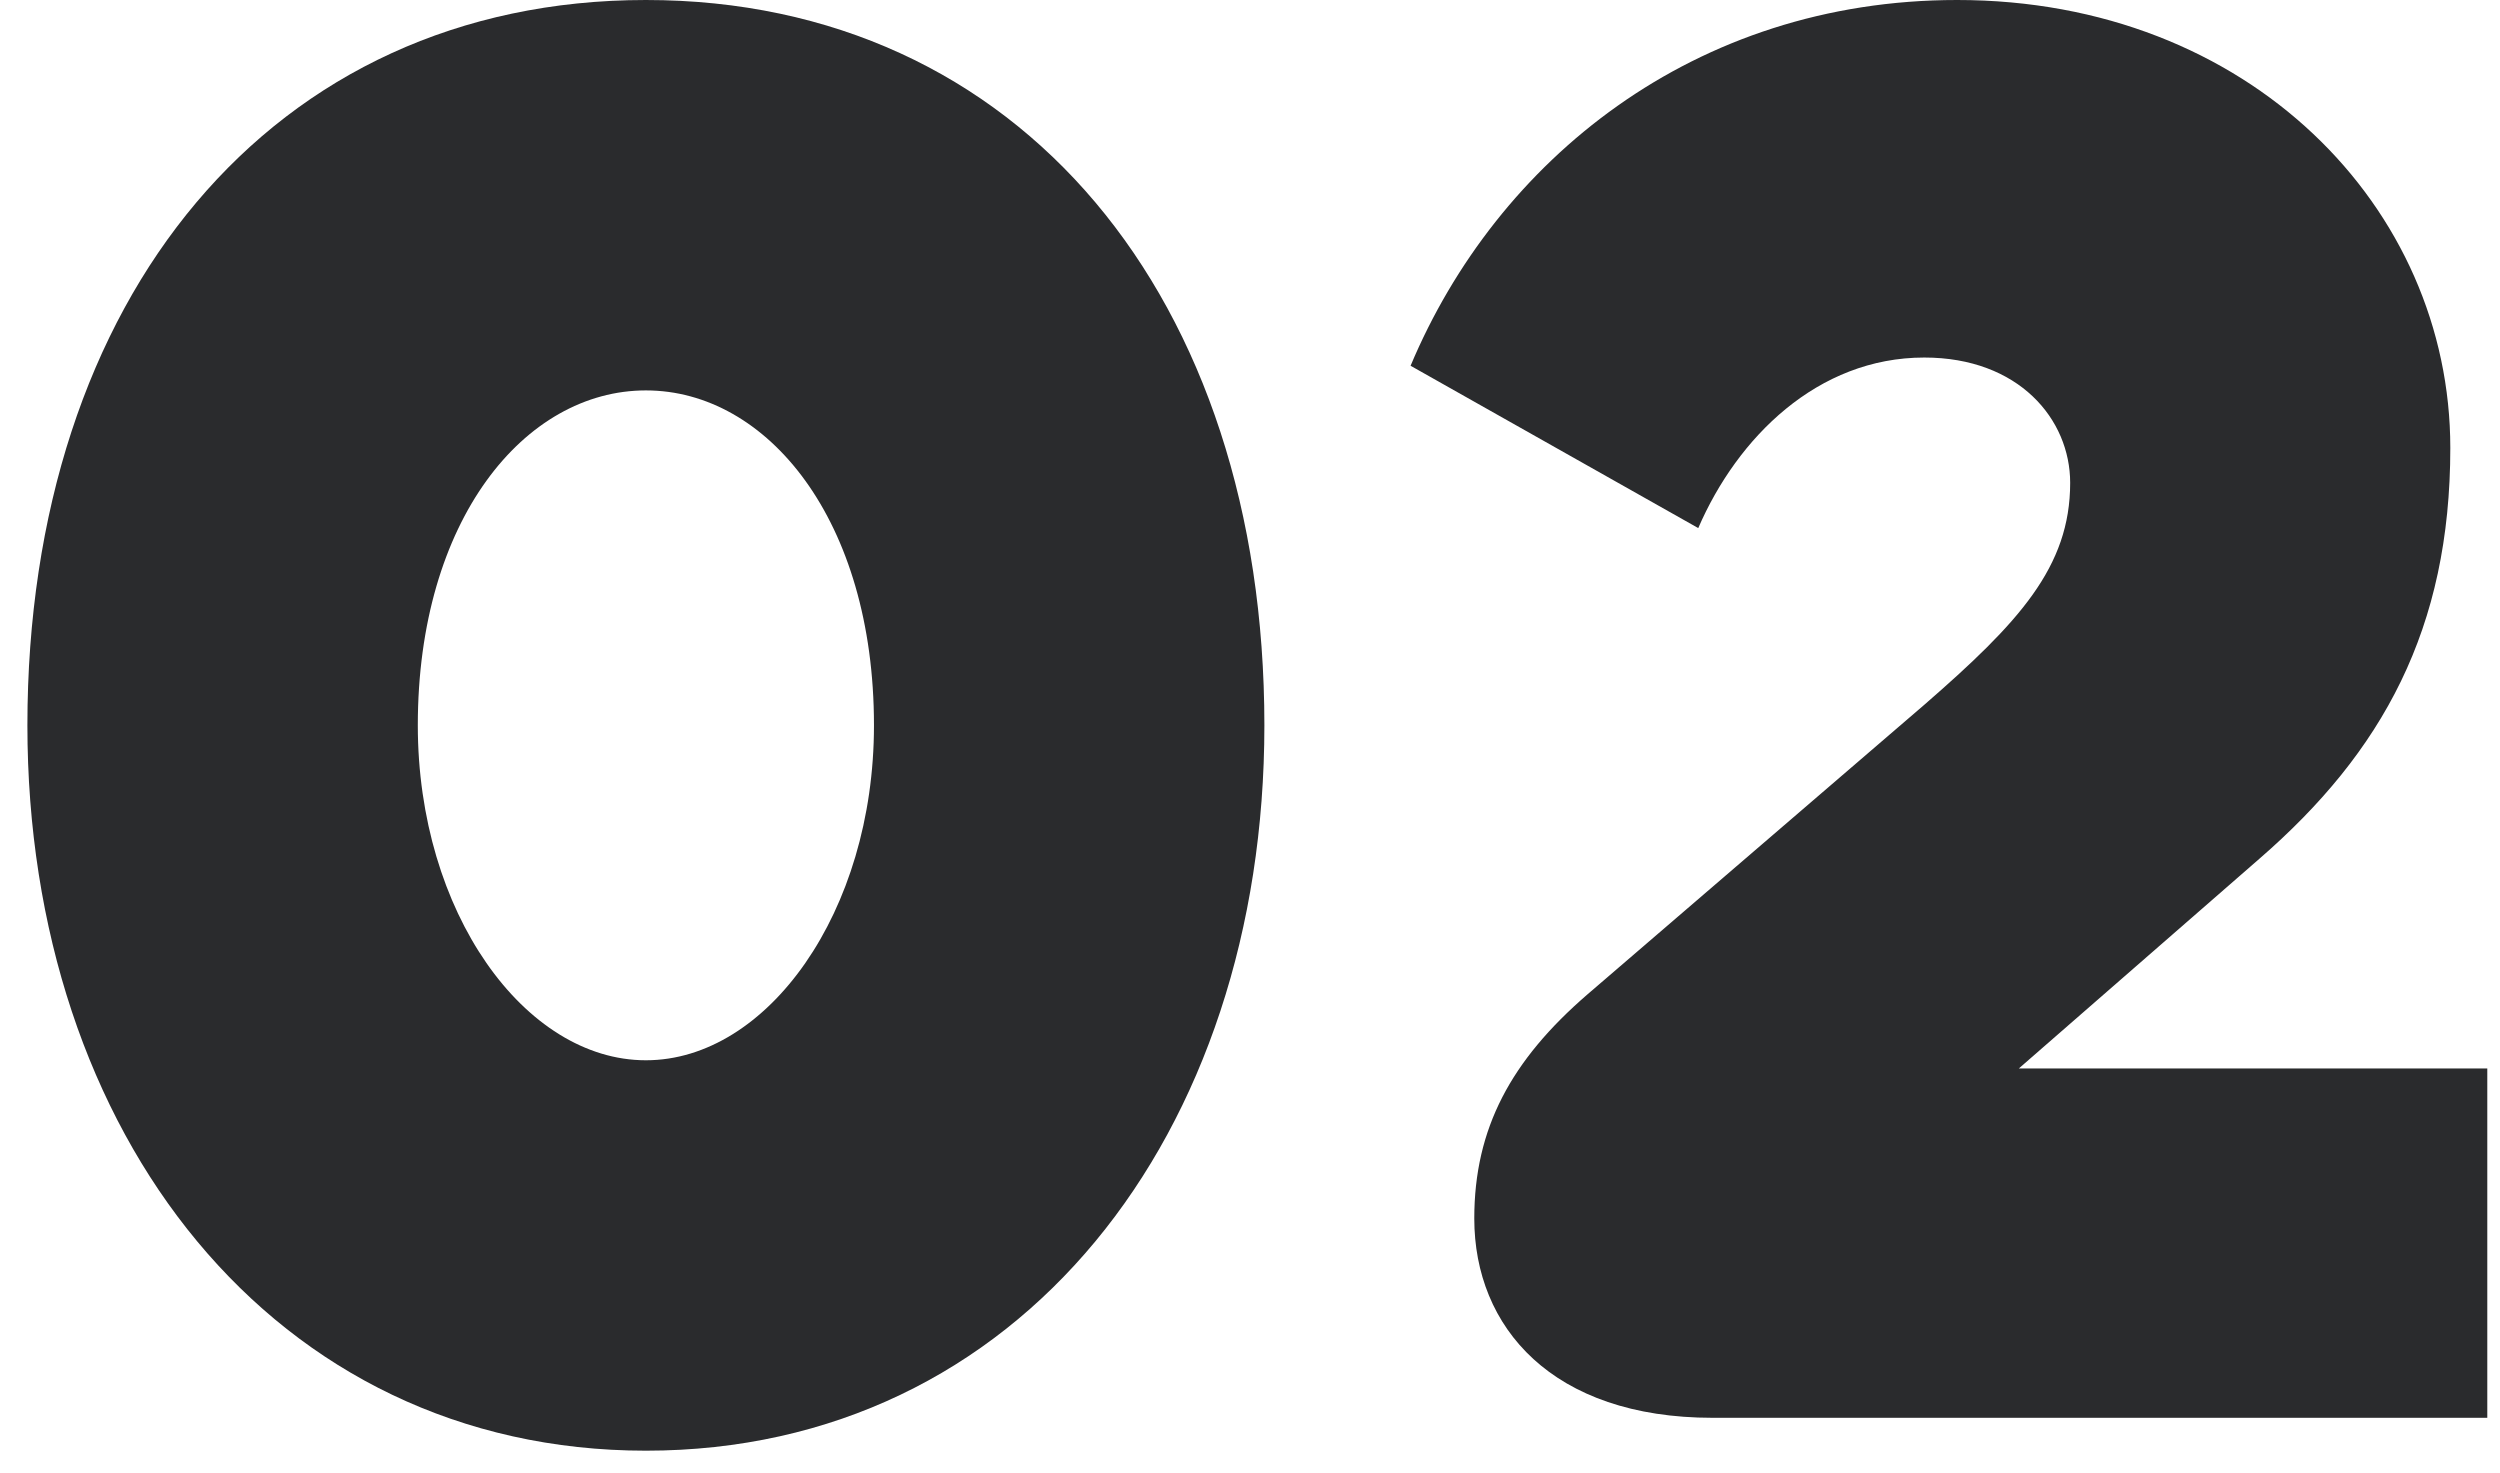 <?xml version="1.0" encoding="UTF-8"?> <svg xmlns="http://www.w3.org/2000/svg" width="73" height="43" viewBox="0 0 73 43" fill="none"><path d="M18.86 42.36C8 42.36 0.8 33.12 0.8 21.18C0.8 8.7 7.94 0 18.86 0C29.78 0 36.92 8.7 36.92 21.18C36.92 33.12 29.78 42.36 18.86 42.36ZM18.86 30.96C22.4 30.96 25.52 26.64 25.52 21.18C25.52 15.18 22.4 11.4 18.86 11.4C15.32 11.4 12.2 15.18 12.2 21.18C12.2 26.64 15.32 30.96 18.86 30.96Z" fill="#2A2B2D"></path><path d="M72.629 41.4H50.009C45.329 41.4 43.049 38.76 43.049 35.58C43.049 32.94 44.129 30.96 46.349 29.04L56.189 20.58C58.949 18.18 60.449 16.56 60.449 14.1C60.449 12.24 58.949 10.44 56.189 10.44C53.069 10.44 50.729 12.78 49.589 15.42L41.189 10.68C43.709 4.68 49.469 0 57.149 0C65.669 0 71.549 6.06 71.549 13.08C71.549 18.36 69.569 21.96 65.969 25.08L58.949 31.2H72.629V41.4Z" fill="#2A2B2D"></path></svg> 